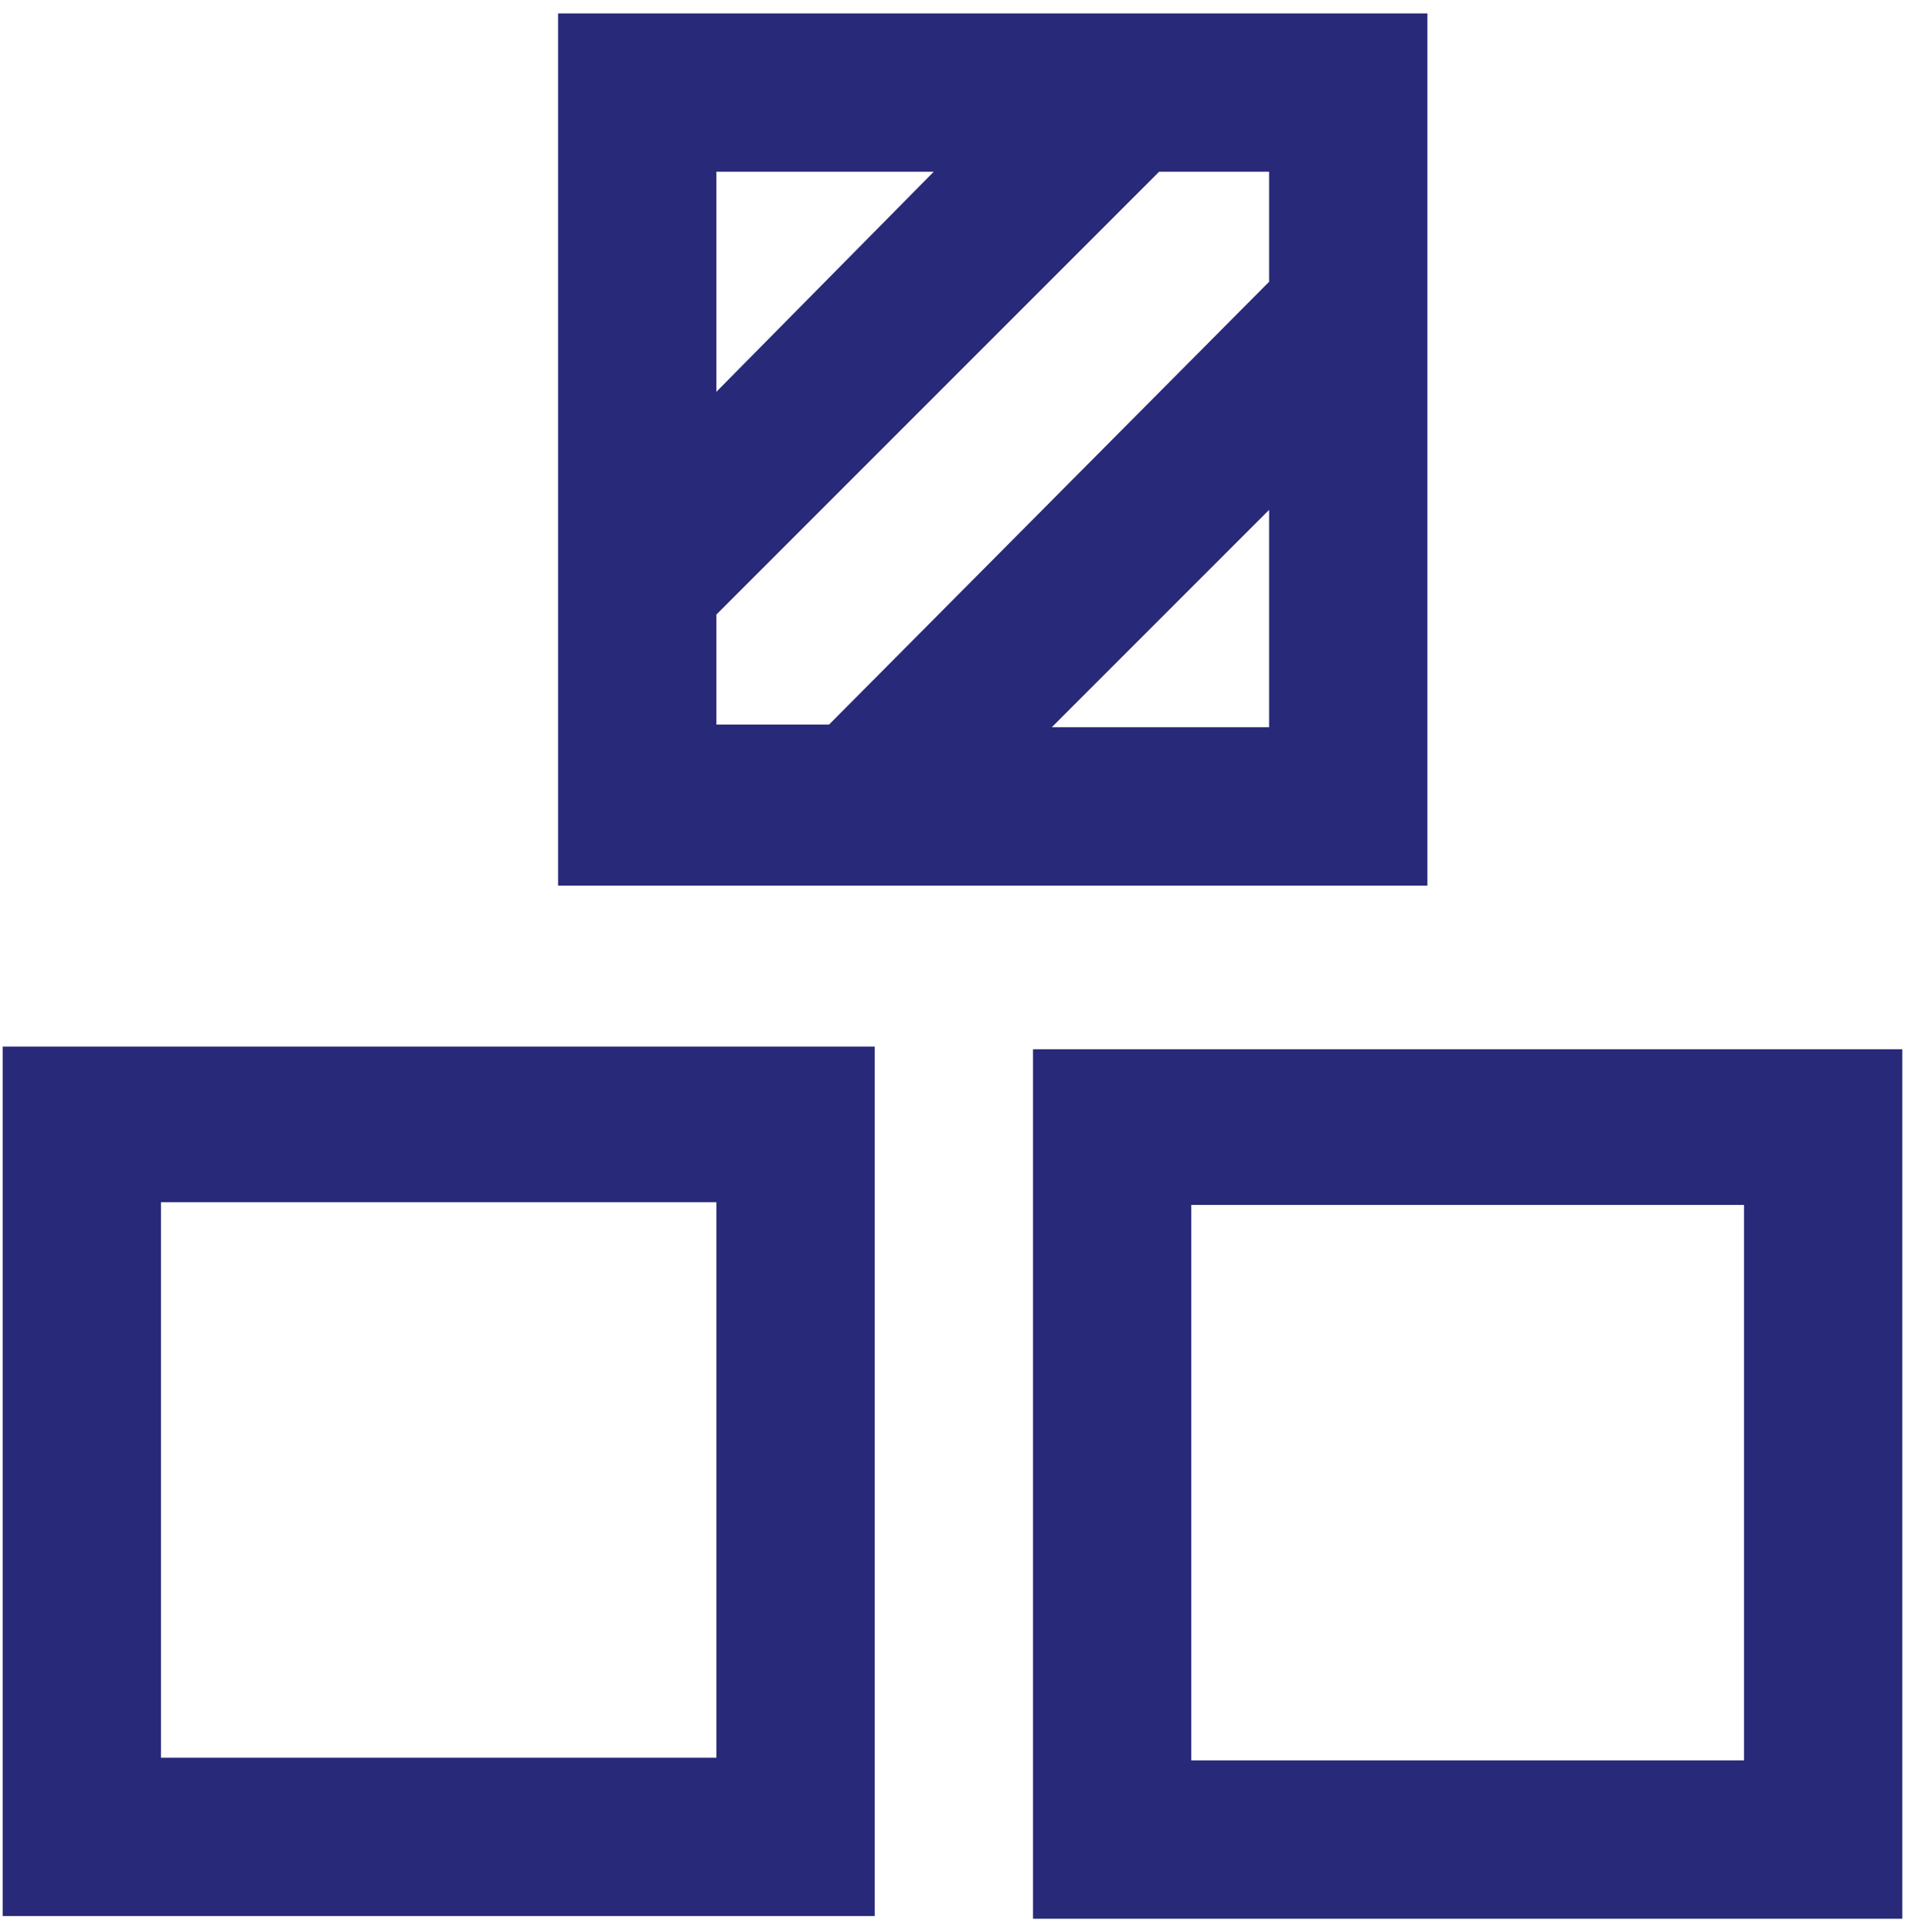 <svg version="1.2" xmlns="http://www.w3.org/2000/svg" viewBox="0 0 71 72" width="71" height="72">
	<title>Cíle</title>
	<style>
		.s0 { fill: #282979 } 
	</style>
	<g id="Cíle">
		<path id="-e-icon-boxes" class="s0" d="m38.5 71.5h32.4v-32.4h-32.4zm5.9-26.6h20.6v20.7h-20.6zm-44.3 26.5h32.5v-32.4h-32.5zm5.9-26.6h20.7v20.7h-20.7zm14.8-11.8h32.4v-32.5h-32.4zm26.5-5.9h-8.1l8.1-8.1zm-20.6-20.7h8.1l-8.1 8.2zm0 16.5l16.5-16.5h4.1v4.1l-16.4 16.5h-4.2z"/>
	</g>
</svg>